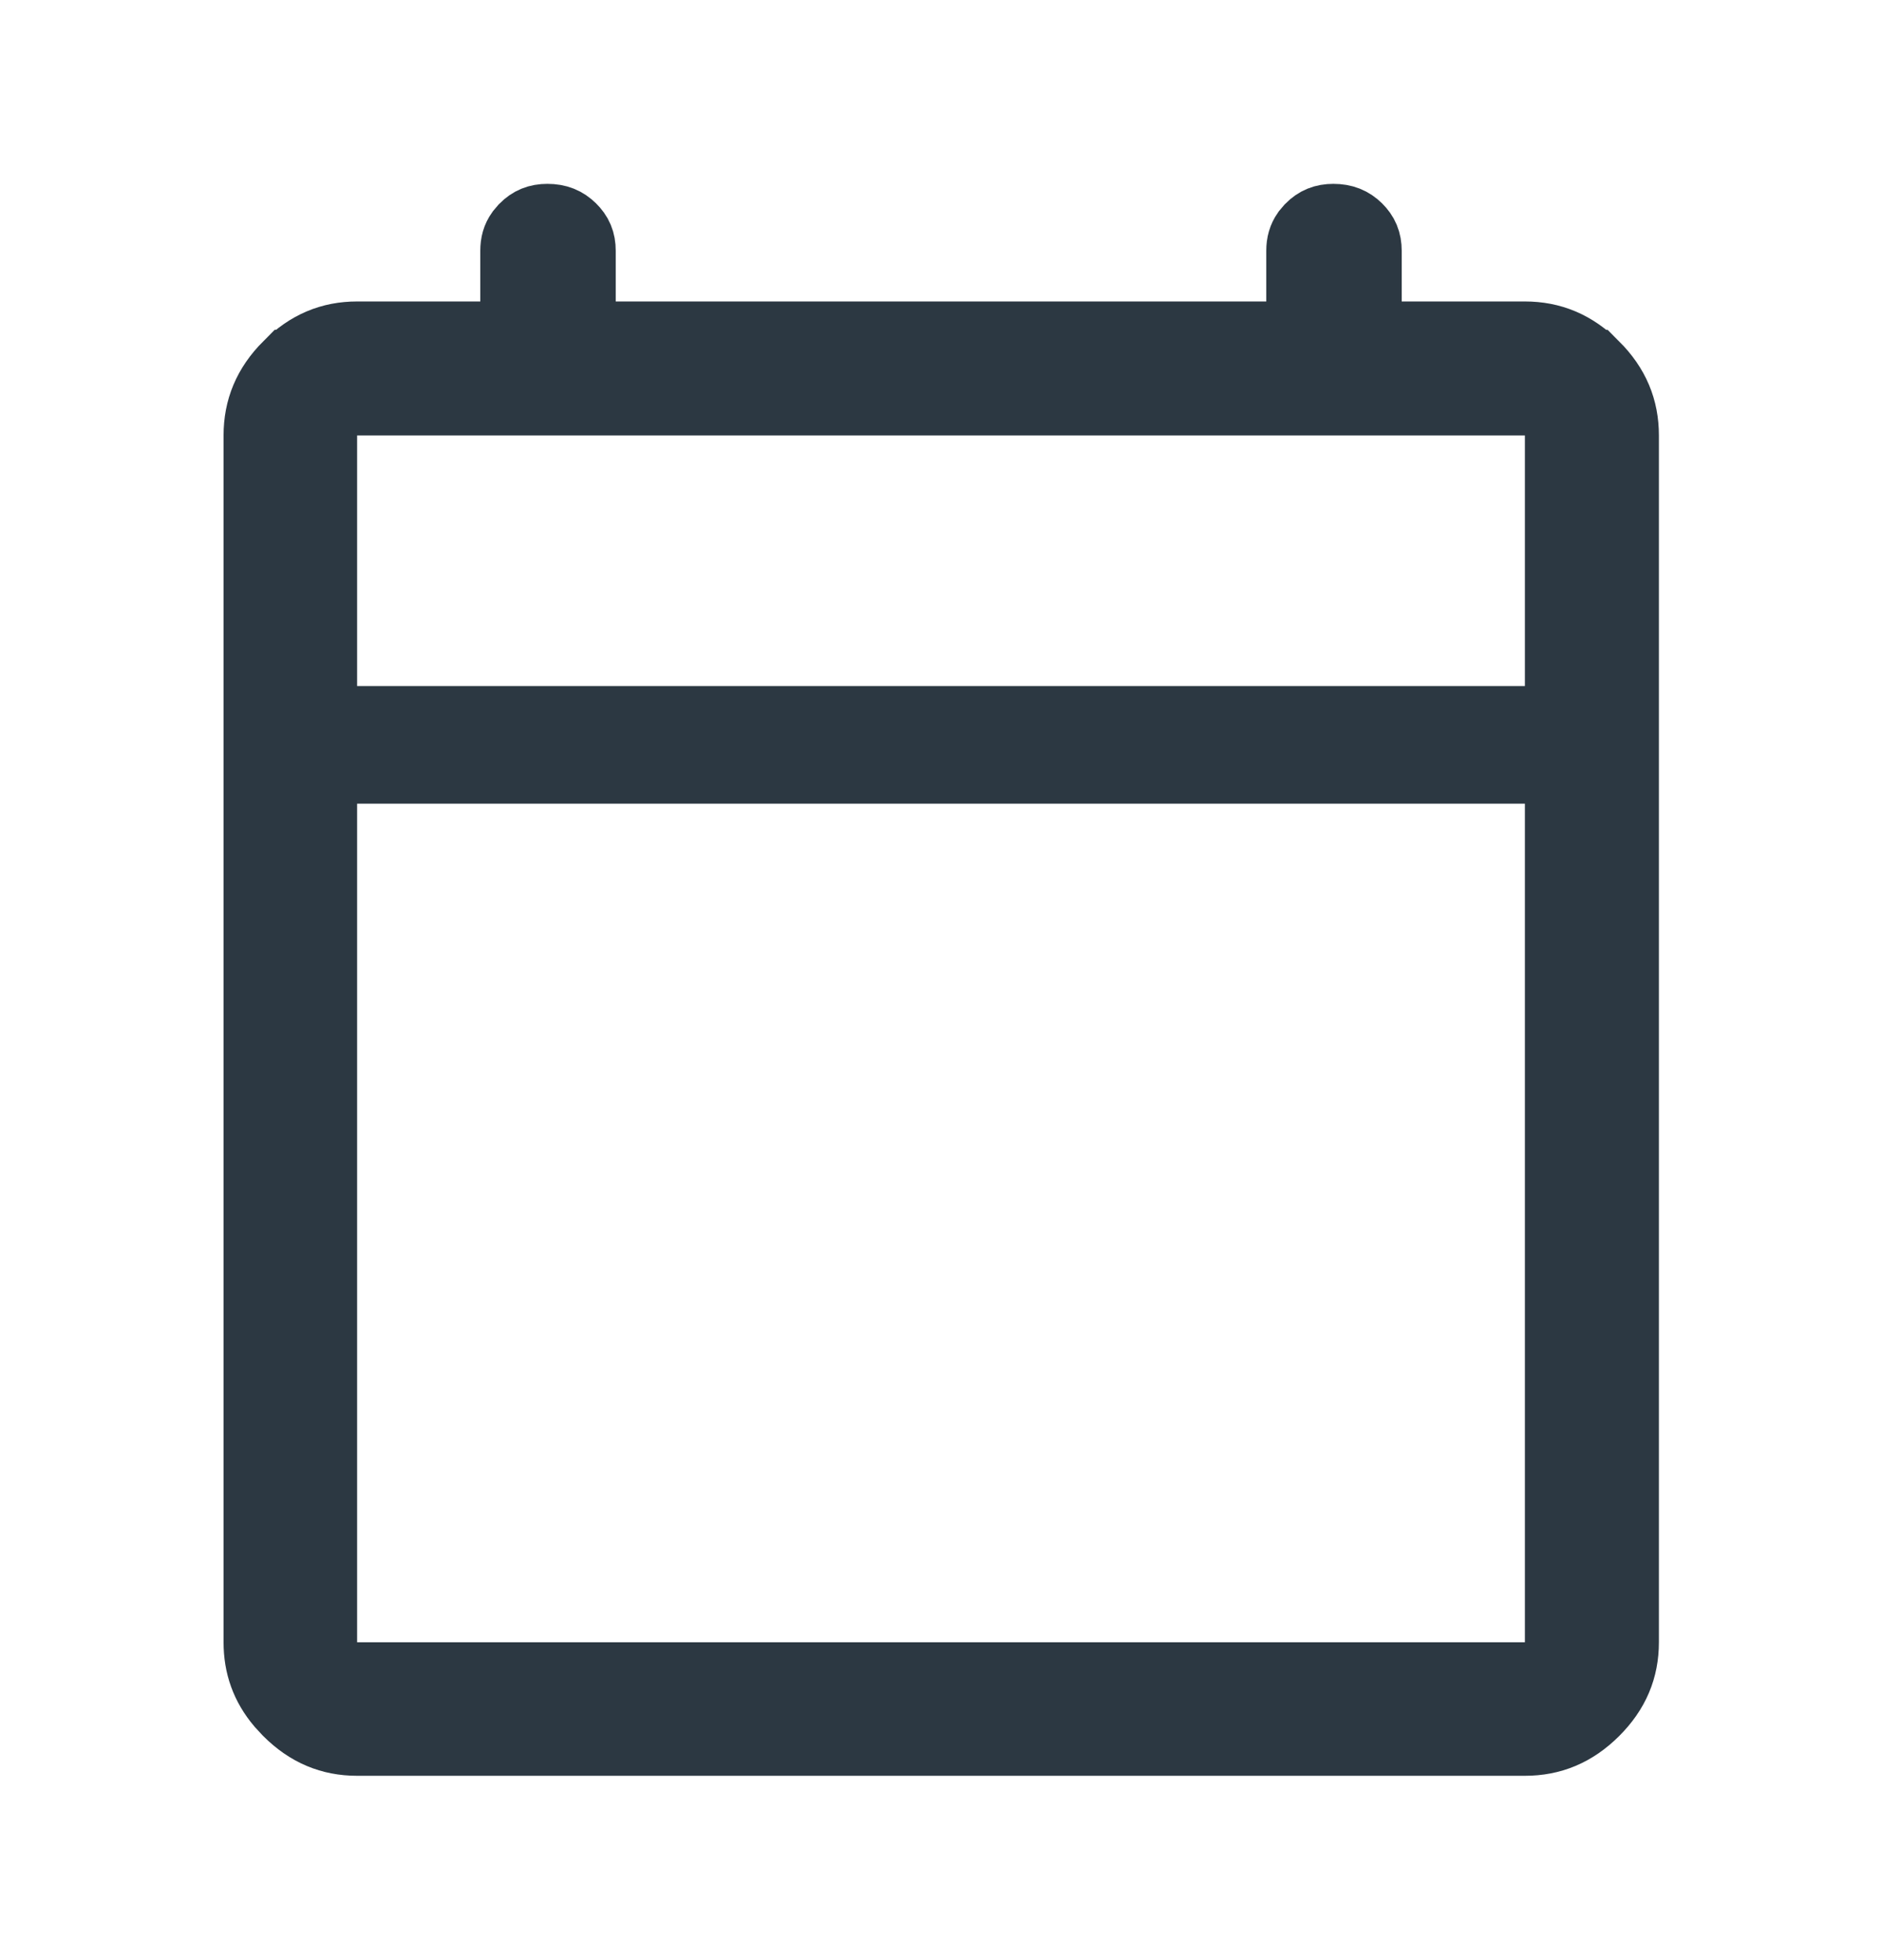 <svg width="24" height="25" viewBox="0 0 24 25" fill="none" xmlns="http://www.w3.org/2000/svg">
<path d="M17.003 2.845C17.123 2.845 17.202 2.88 17.273 2.949C17.343 3.019 17.375 3.091 17.375 3.198V4.345H19.446C19.77 4.345 20.044 4.458 20.293 4.707H20.294C20.543 4.956 20.655 5.23 20.655 5.554V20.946C20.655 21.267 20.543 21.541 20.294 21.789C20.045 22.037 19.77 22.149 19.446 22.149H4.554C4.232 22.149 3.959 22.037 3.711 21.789L3.624 21.695C3.436 21.473 3.351 21.228 3.351 20.946V5.554C3.351 5.23 3.463 4.955 3.711 4.706H3.712C3.96 4.457 4.233 4.345 4.554 4.345H6.625V3.198C6.625 3.116 6.643 3.055 6.682 3L6.727 2.947C6.797 2.877 6.872 2.845 6.98 2.845C7.1 2.845 7.178 2.88 7.249 2.949C7.32 3.019 7.352 3.091 7.352 3.198V4.345H16.648V3.198C16.648 3.116 16.667 3.055 16.705 3L16.75 2.947C16.82 2.877 16.895 2.845 17.003 2.845ZM4.054 21.446H19.946V9.75H4.054V21.446ZM4.054 9.25H19.946V5.054H4.054V9.25Z" fill="#2C3842" stroke="#2C3842"/>
</svg>
